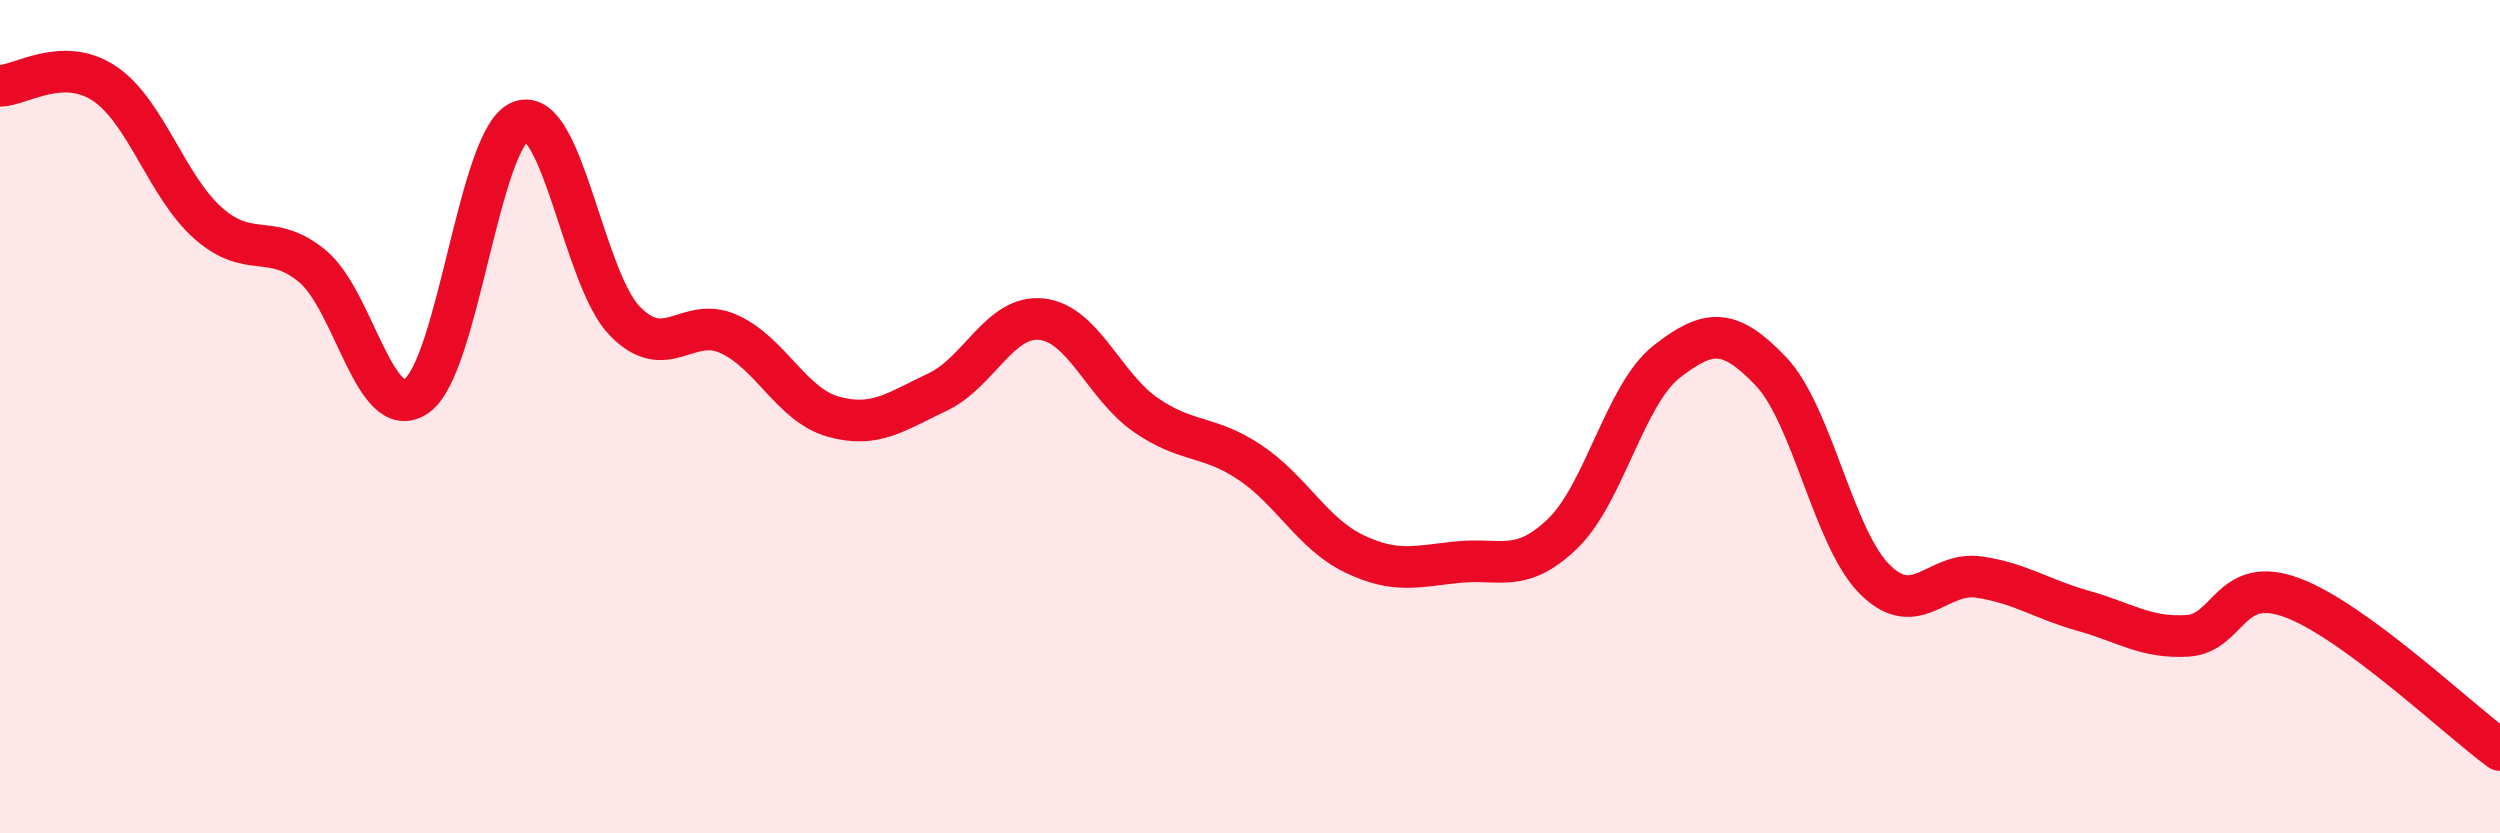 
    <svg width="60" height="20" viewBox="0 0 60 20" xmlns="http://www.w3.org/2000/svg">
      <path
        d="M 0,2.06 C 0.5,2.05 1.5,1.34 2.5,2 C 3.5,2.66 4,4.48 5,5.36 C 6,6.24 6.5,5.56 7.5,6.39 C 8.5,7.22 9,10.2 10,9.5 C 11,8.8 11.5,3.27 12.5,2.91 C 13.5,2.55 14,6.69 15,7.71 C 16,8.73 16.5,7.56 17.5,8.02 C 18.5,8.48 19,9.72 20,10 C 21,10.28 21.5,9.88 22.5,9.41 C 23.5,8.94 24,7.55 25,7.66 C 26,7.77 26.5,9.27 27.5,9.96 C 28.5,10.65 29,10.43 30,11.1 C 31,11.77 31.5,12.81 32.5,13.29 C 33.5,13.77 34,13.59 35,13.49 C 36,13.39 36.5,13.77 37.5,12.81 C 38.5,11.85 39,9.46 40,8.68 C 41,7.9 41.5,7.86 42.5,8.91 C 43.5,9.96 44,12.92 45,13.91 C 46,14.9 46.5,13.7 47.5,13.85 C 48.5,14 49,14.38 50,14.66 C 51,14.94 51.5,15.32 52.5,15.26 C 53.5,15.2 53.5,13.79 55,14.34 C 56.5,14.89 59,17.27 60,18L60 20L0 20Z"
        fill="#EB0A25"
        opacity="0.1"
        stroke-linecap="round"
        stroke-linejoin="round"
      />
      <path
        d="M 0,2.06 C 0.5,2.05 1.5,1.34 2.5,2 C 3.5,2.66 4,4.48 5,5.36 C 6,6.24 6.5,5.56 7.5,6.39 C 8.5,7.22 9,10.2 10,9.5 C 11,8.8 11.5,3.27 12.5,2.91 C 13.5,2.55 14,6.69 15,7.71 C 16,8.73 16.5,7.56 17.5,8.02 C 18.5,8.48 19,9.72 20,10 C 21,10.28 21.5,9.88 22.5,9.41 C 23.5,8.94 24,7.55 25,7.66 C 26,7.77 26.5,9.27 27.5,9.96 C 28.5,10.65 29,10.43 30,11.1 C 31,11.77 31.5,12.81 32.5,13.29 C 33.5,13.77 34,13.59 35,13.49 C 36,13.39 36.5,13.77 37.5,12.81 C 38.5,11.85 39,9.46 40,8.68 C 41,7.9 41.5,7.86 42.5,8.91 C 43.5,9.96 44,12.92 45,13.91 C 46,14.9 46.5,13.7 47.5,13.85 C 48.5,14 49,14.38 50,14.66 C 51,14.94 51.5,15.32 52.5,15.26 C 53.5,15.2 53.5,13.79 55,14.34 C 56.5,14.89 59,17.27 60,18"
        stroke="#EB0A25"
        stroke-width="1"
        fill="none"
        stroke-linecap="round"
        stroke-linejoin="round"
      />
    </svg>
  
